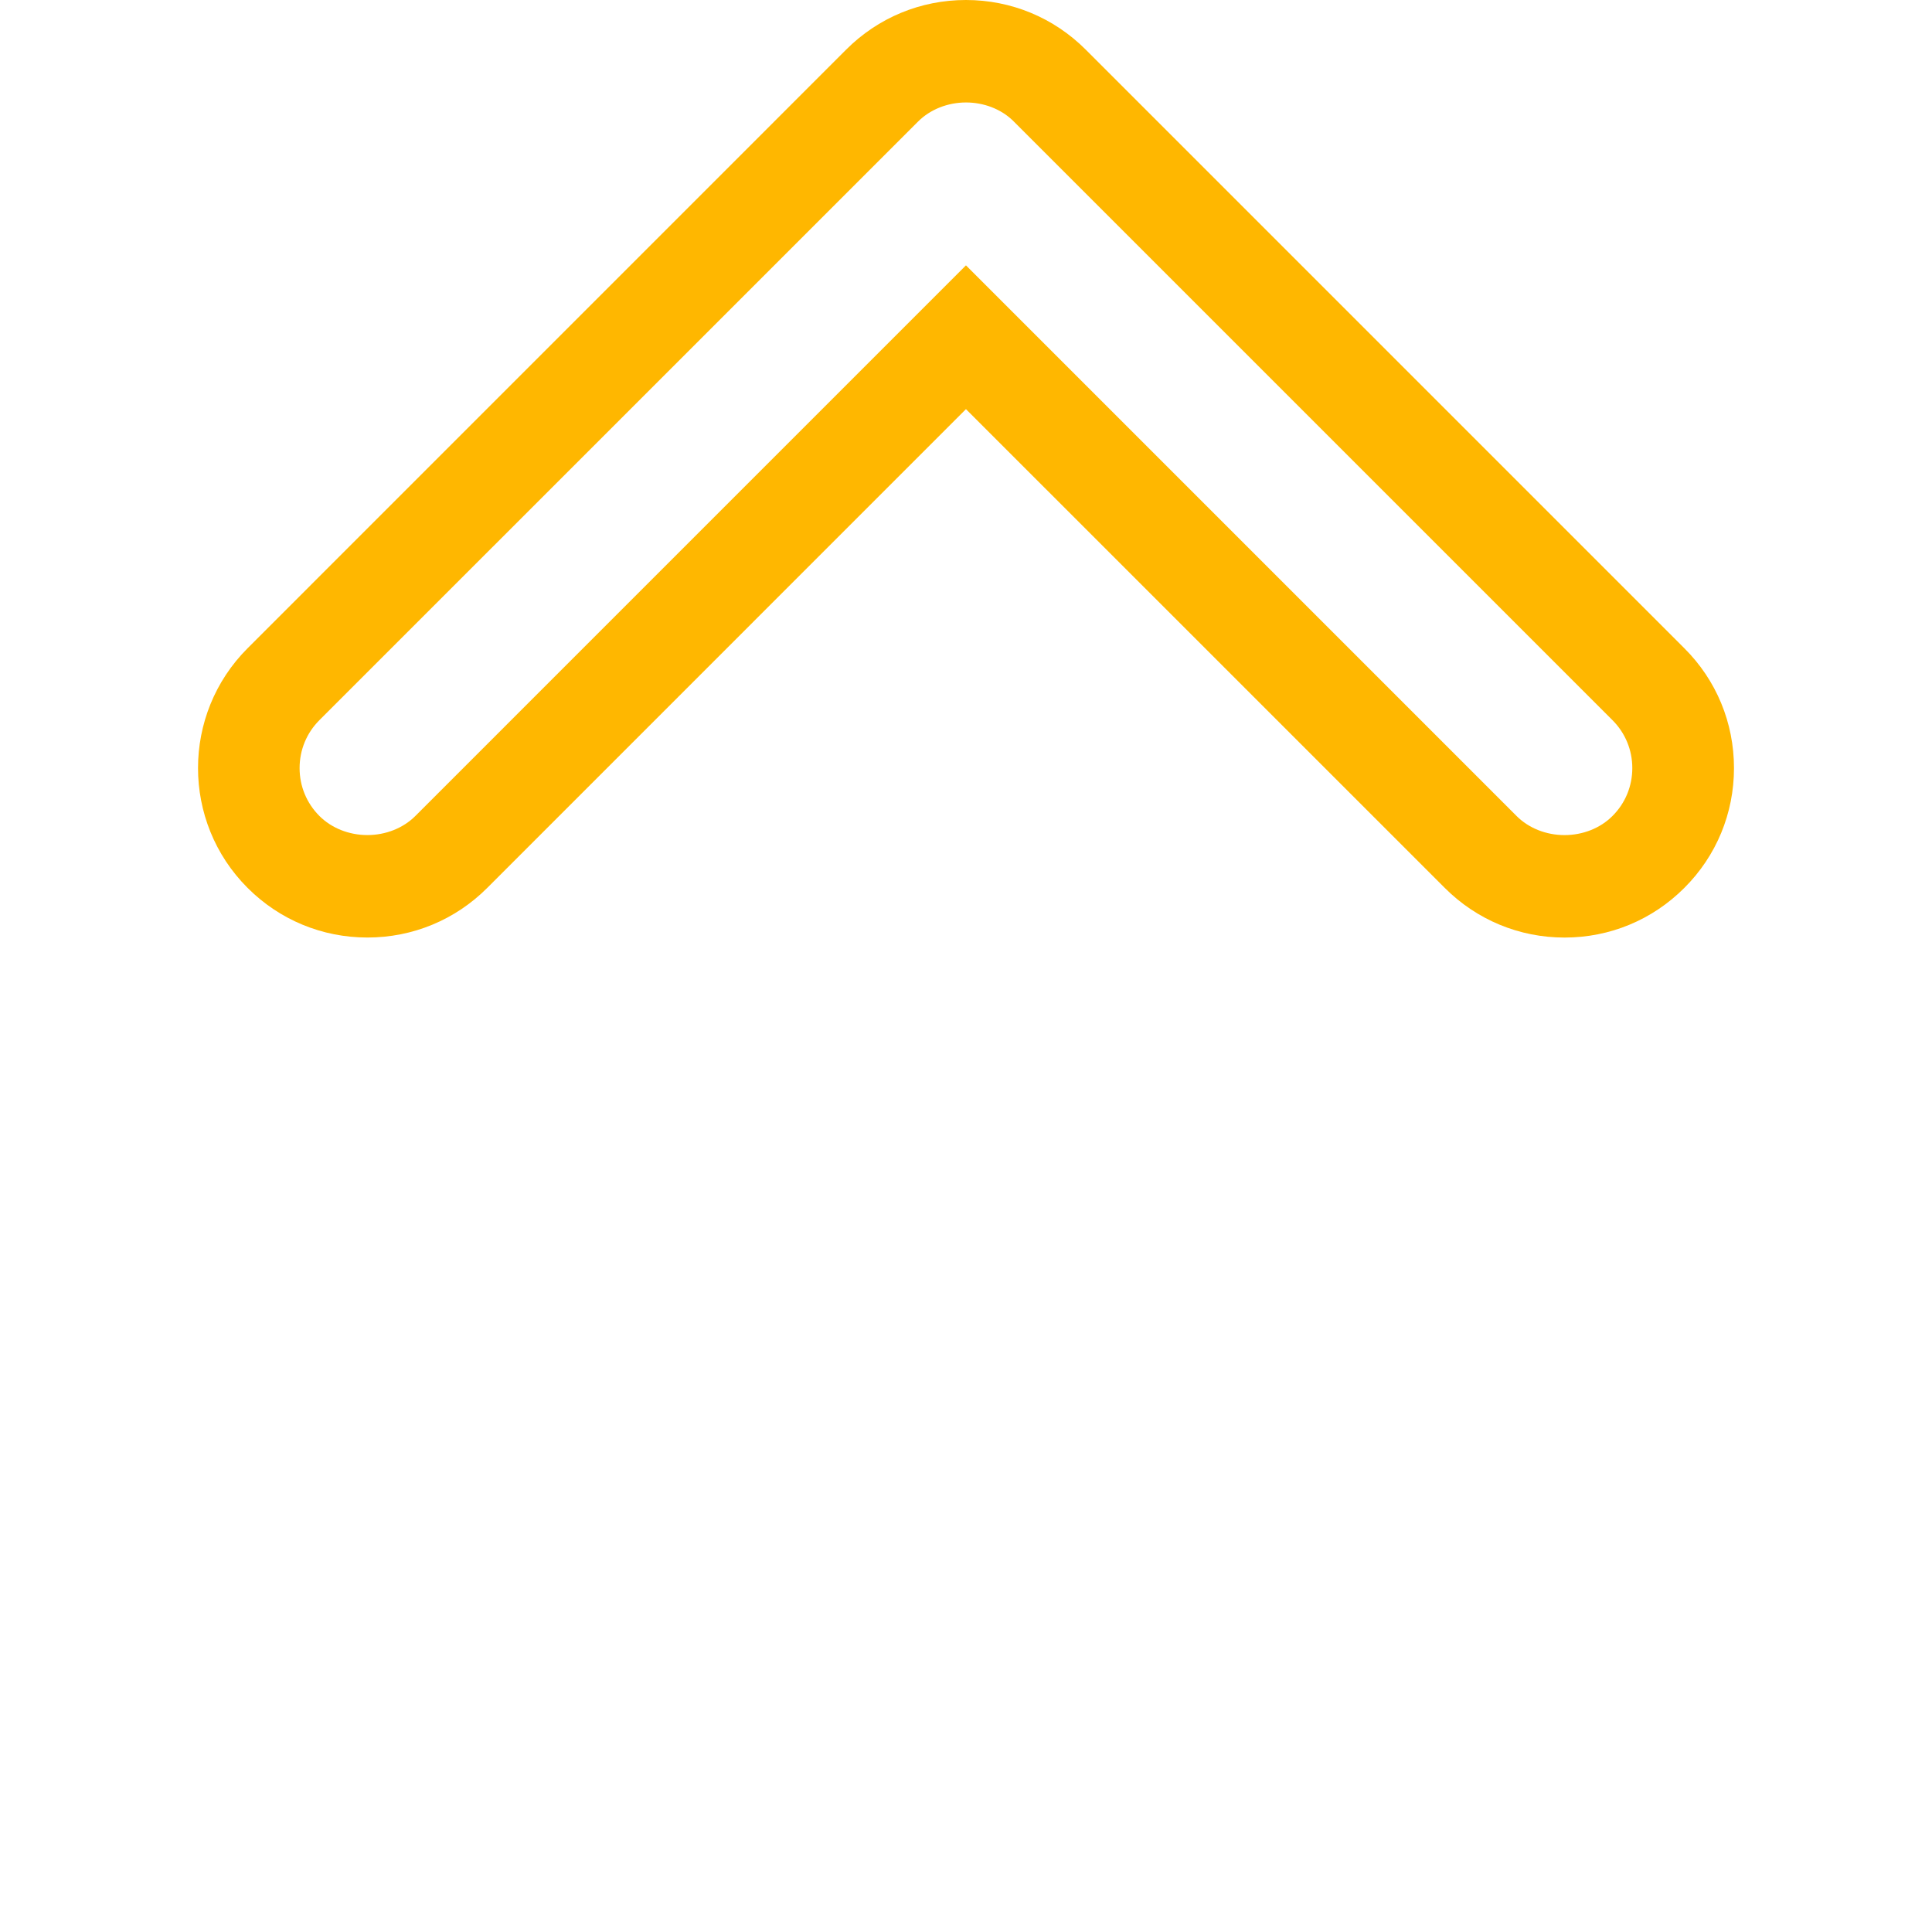 <?xml version="1.0" encoding="utf-8"?>
<!-- Generator: Adobe Illustrator 15.0.0, SVG Export Plug-In . SVG Version: 6.00 Build 0)  -->
<!DOCTYPE svg PUBLIC "-//W3C//DTD SVG 1.1//EN" "http://www.w3.org/Graphics/SVG/1.1/DTD/svg11.dtd">
<svg version="1.1" id="Layer_1" xmlns="http://www.w3.org/2000/svg" xmlns:xlink="http://www.w3.org/1999/xlink" x="0px" y="0px"
	 width="57px" height="57px" viewBox="0 0 57 57" enable-background="new 0 0 57 57" xml:space="preserve">
<path fill="#FFB700" d="M49.693,19.125L32.033,1.465C31.09,0.521,29.834,0,28.498,0c-1.337,0-2.592,0.521-3.535,1.465L7.304,19.126
	c-1.949,1.949-1.949,5.12,0,7.069c0.943,0.944,2.199,1.465,3.536,1.465s2.593-0.521,3.536-1.465l14.123-14.124l14.126,14.125
	c0.943,0.944,2.199,1.465,3.535,1.465s2.59-0.521,3.533-1.465c0.945-0.943,1.465-2.199,1.465-3.535
	C51.158,21.324,50.639,20.068,49.693,19.125z M48.158,22.661c0,0.535-0.207,1.037-0.586,1.414c-0.357,0.358-0.871,0.563-1.414,0.563
	c-0.541,0-1.057-0.205-1.414-0.563L28.853,8.183l-0.354-0.354l-0.354,0.354L12.254,24.074c-0.357,0.357-0.873,0.563-1.415,0.563
	s-1.057-0.205-1.415-0.563c-0.377-0.377-0.585-0.878-0.585-1.413c0-0.535,0.208-1.038,0.585-1.415L27.086,3.586
	c0.357-0.357,0.873-0.563,1.415-0.563c0.522,0,1.023,0.192,1.374,0.527l17.697,17.696C47.951,21.625,48.158,22.127,48.158,22.661z"
	/>
</svg>
